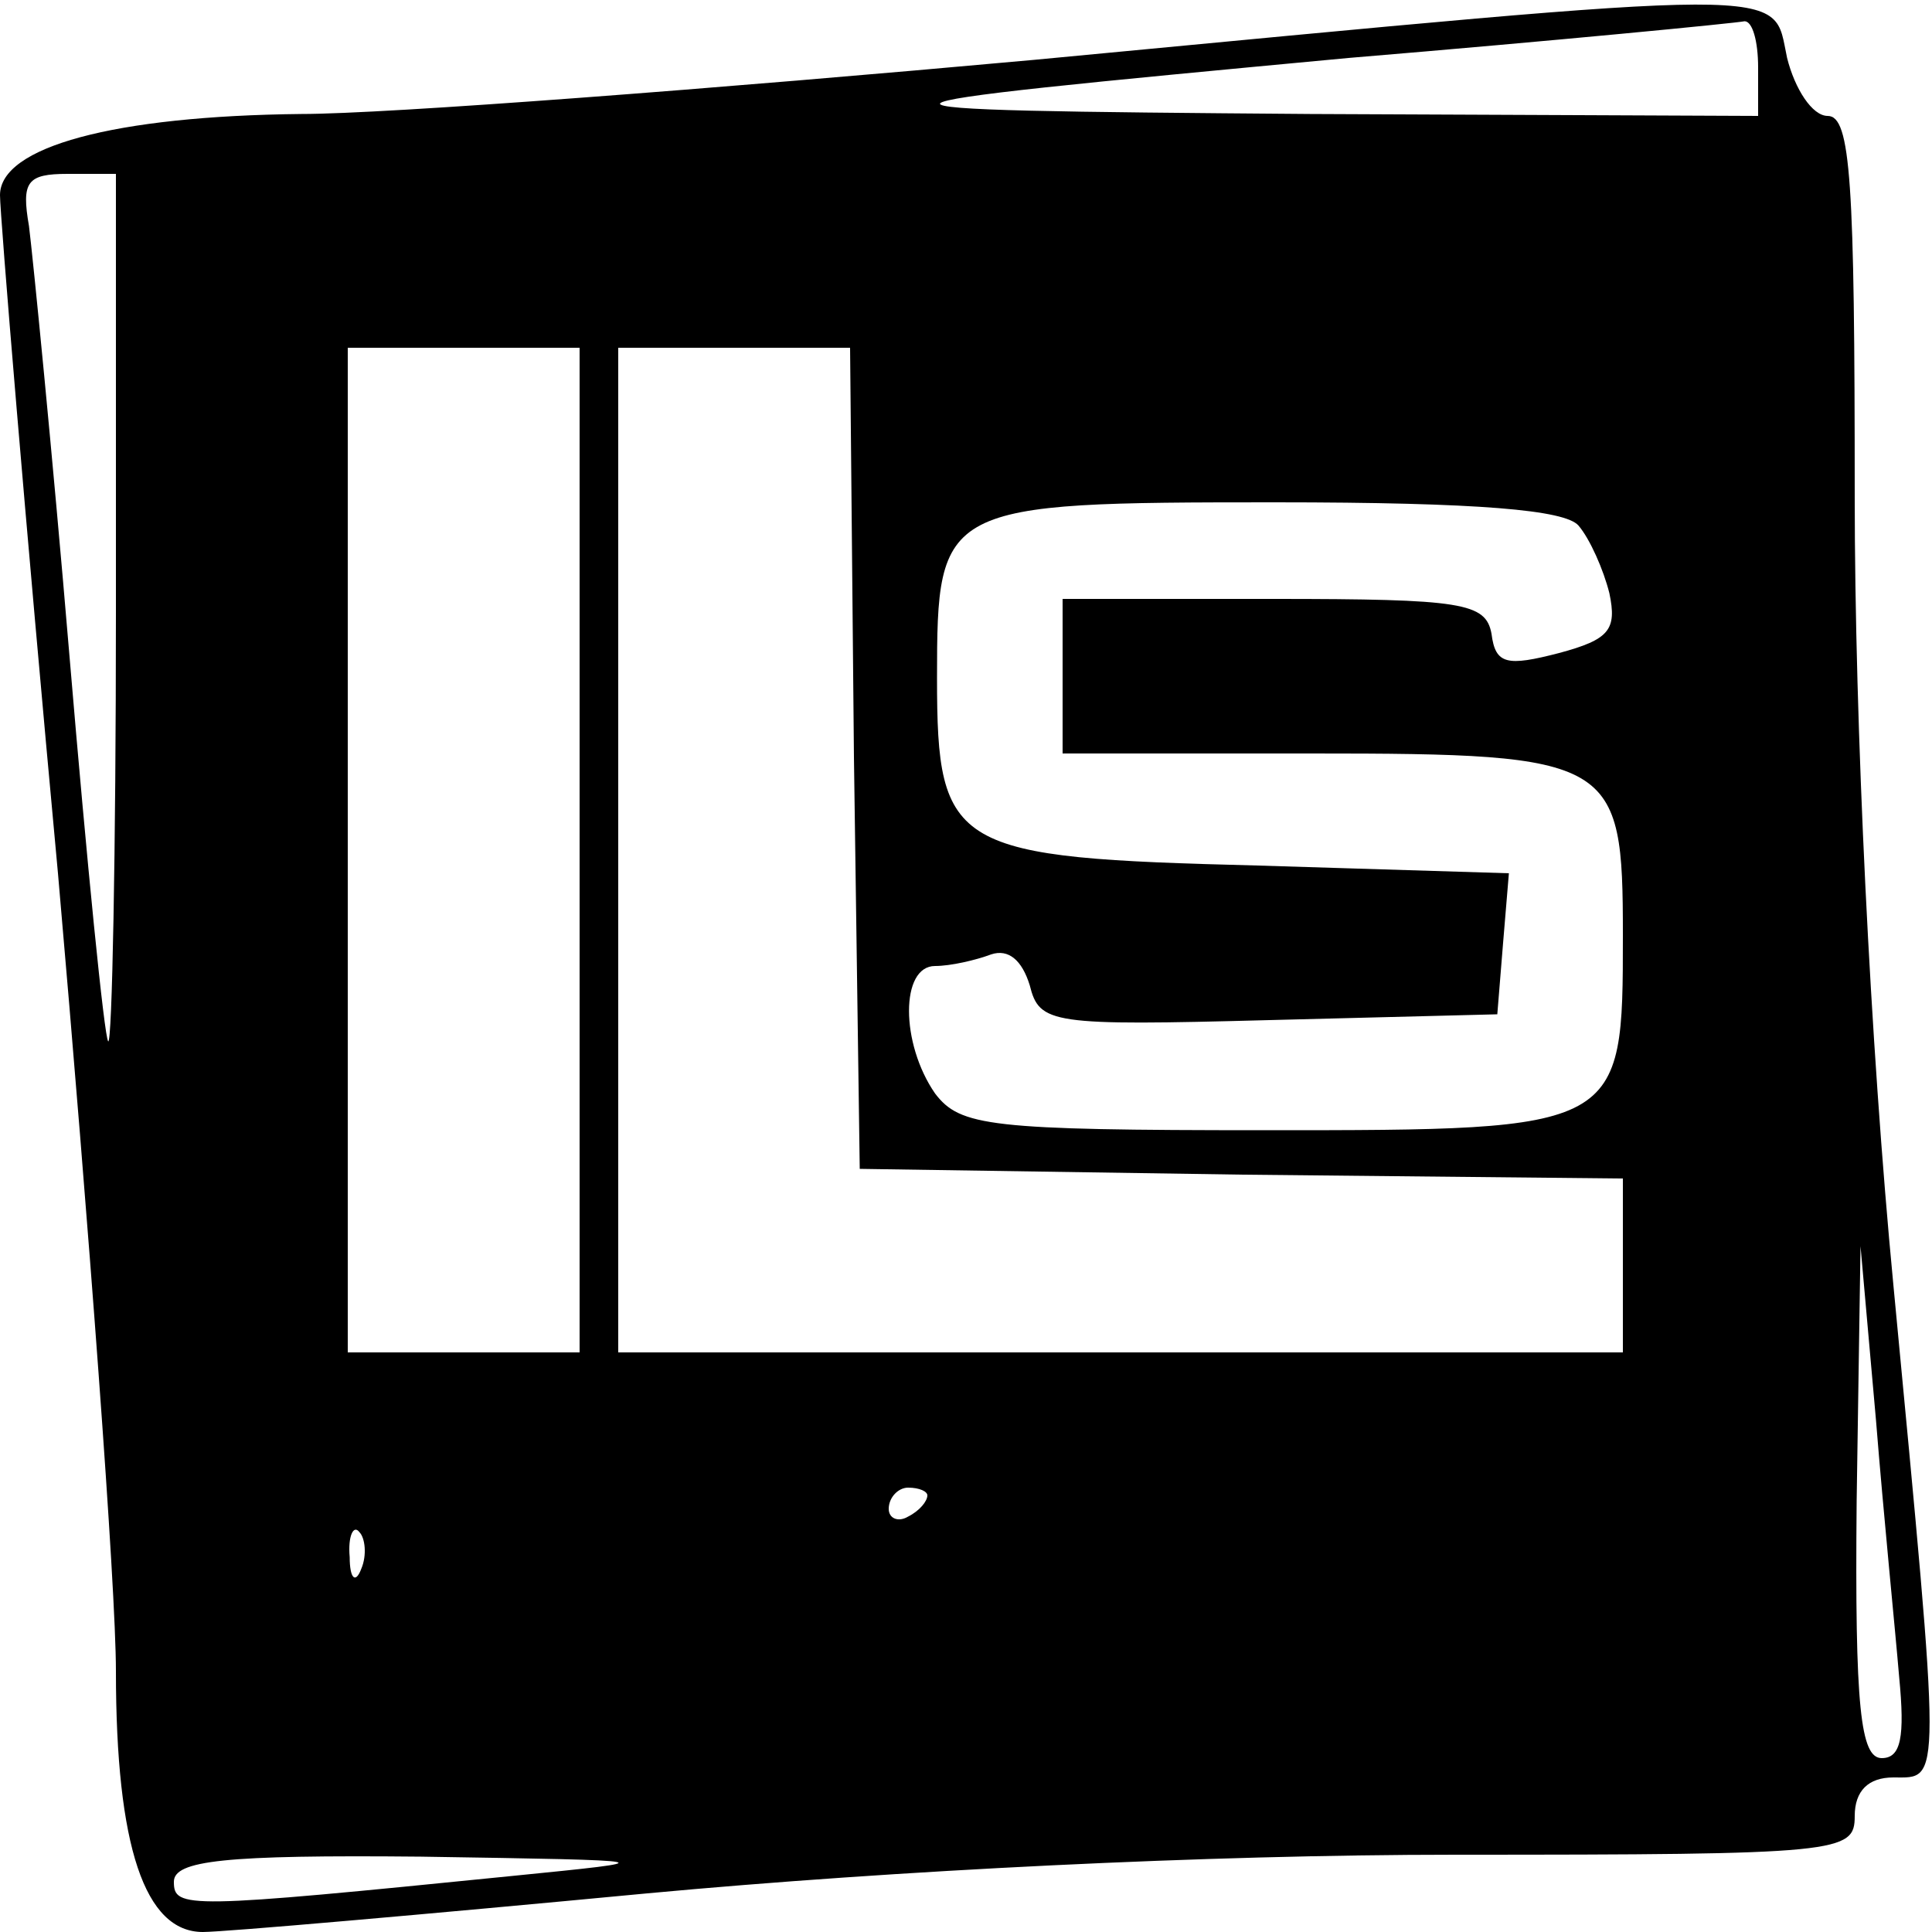 <?xml version="1.0" standalone="no"?>
<!DOCTYPE svg PUBLIC "-//W3C//DTD SVG 20010904//EN"
 "http://www.w3.org/TR/2001/REC-SVG-20010904/DTD/svg10.dtd">
<svg version="1.0" xmlns="http://www.w3.org/2000/svg"
 width="100pt" height="100pt" viewBox="0 0 100 100"
 preserveAspectRatio="xMidYMid meet">
<g transform="translate(0,100) scale(0.1,-0.1)"
fill="#000000" stroke="none">
<path d="M535 969 c-165 -15 -335 -28 -379 -28 -97 -1 -156 -17 -156 -42 0
-10 13 -168 30 -351 16 -183 30 -369 30 -413 0 -91 15 -135 45 -135 11 0 114
9 230 20 129 12 290 20 418 20 200 0 207 1 207 20 0 13 7 20 20 20 25 0 25 -8
0 255 -12 125 -20 290 -20 408 0 163 -2 197 -14 197 -8 0 -17 14 -21 30 -8 37
11 37 -390 -1z m375 -4 l0 -25 -232 1 c-259 2 -258 3 20 29 108 9 200 18 205
19 4 0 7 -10 7 -24z m-850 -282 c0 -124 -2 -224 -4 -222 -2 2 -11 92 -20 199
-9 107 -19 207 -21 223 -4 23 -1 27 20 27 l25 0 0 -227z m240 -123 l0 -260
-60 0 -60 0 0 260 0 260 60 0 60 0 0 -260z m142 48 l3 -213 198 -3 197 -2 0
-45 0 -45 -260 0 -260 0 0 260 0 260 60 0 60 0 2 -212z m375 120 c6 -7 13 -23
16 -35 4 -19 0 -24 -26 -31 -27 -7 -33 -6 -35 10 -3 16 -15 18 -113 18 l-109
0 0 -40 0 -40 129 0 c157 0 161 -3 161 -94 0 -101 0 -101 -185 -101 -143 0
-158 2 -171 19 -18 26 -18 66 0 66 8 0 21 3 29 6 9 3 16 -3 20 -16 5 -20 11
-21 124 -18 l118 3 3 37 3 36 -130 4 c-158 4 -166 8 -166 97 0 90 2 91 175 91
106 0 150 -4 157 -12z m166 -596 c3 -31 1 -42 -9 -42 -11 0 -14 26 -13 133 l2
132 8 -90 c4 -50 10 -109 12 -133z m-503 94 c0 -3 -4 -8 -10 -11 -5 -3 -10 -1
-10 4 0 6 5 11 10 11 6 0 10 -2 10 -4z m-293 -38 c-3 -8 -6 -5 -6 6 -1 11 2
17 5 13 3 -3 4 -12 1 -19z m78 -159 c-169 -17 -175 -17 -175 -3 0 11 26 14
128 13 127 -2 127 -2 47 -10z"/>
</g>
</svg>

